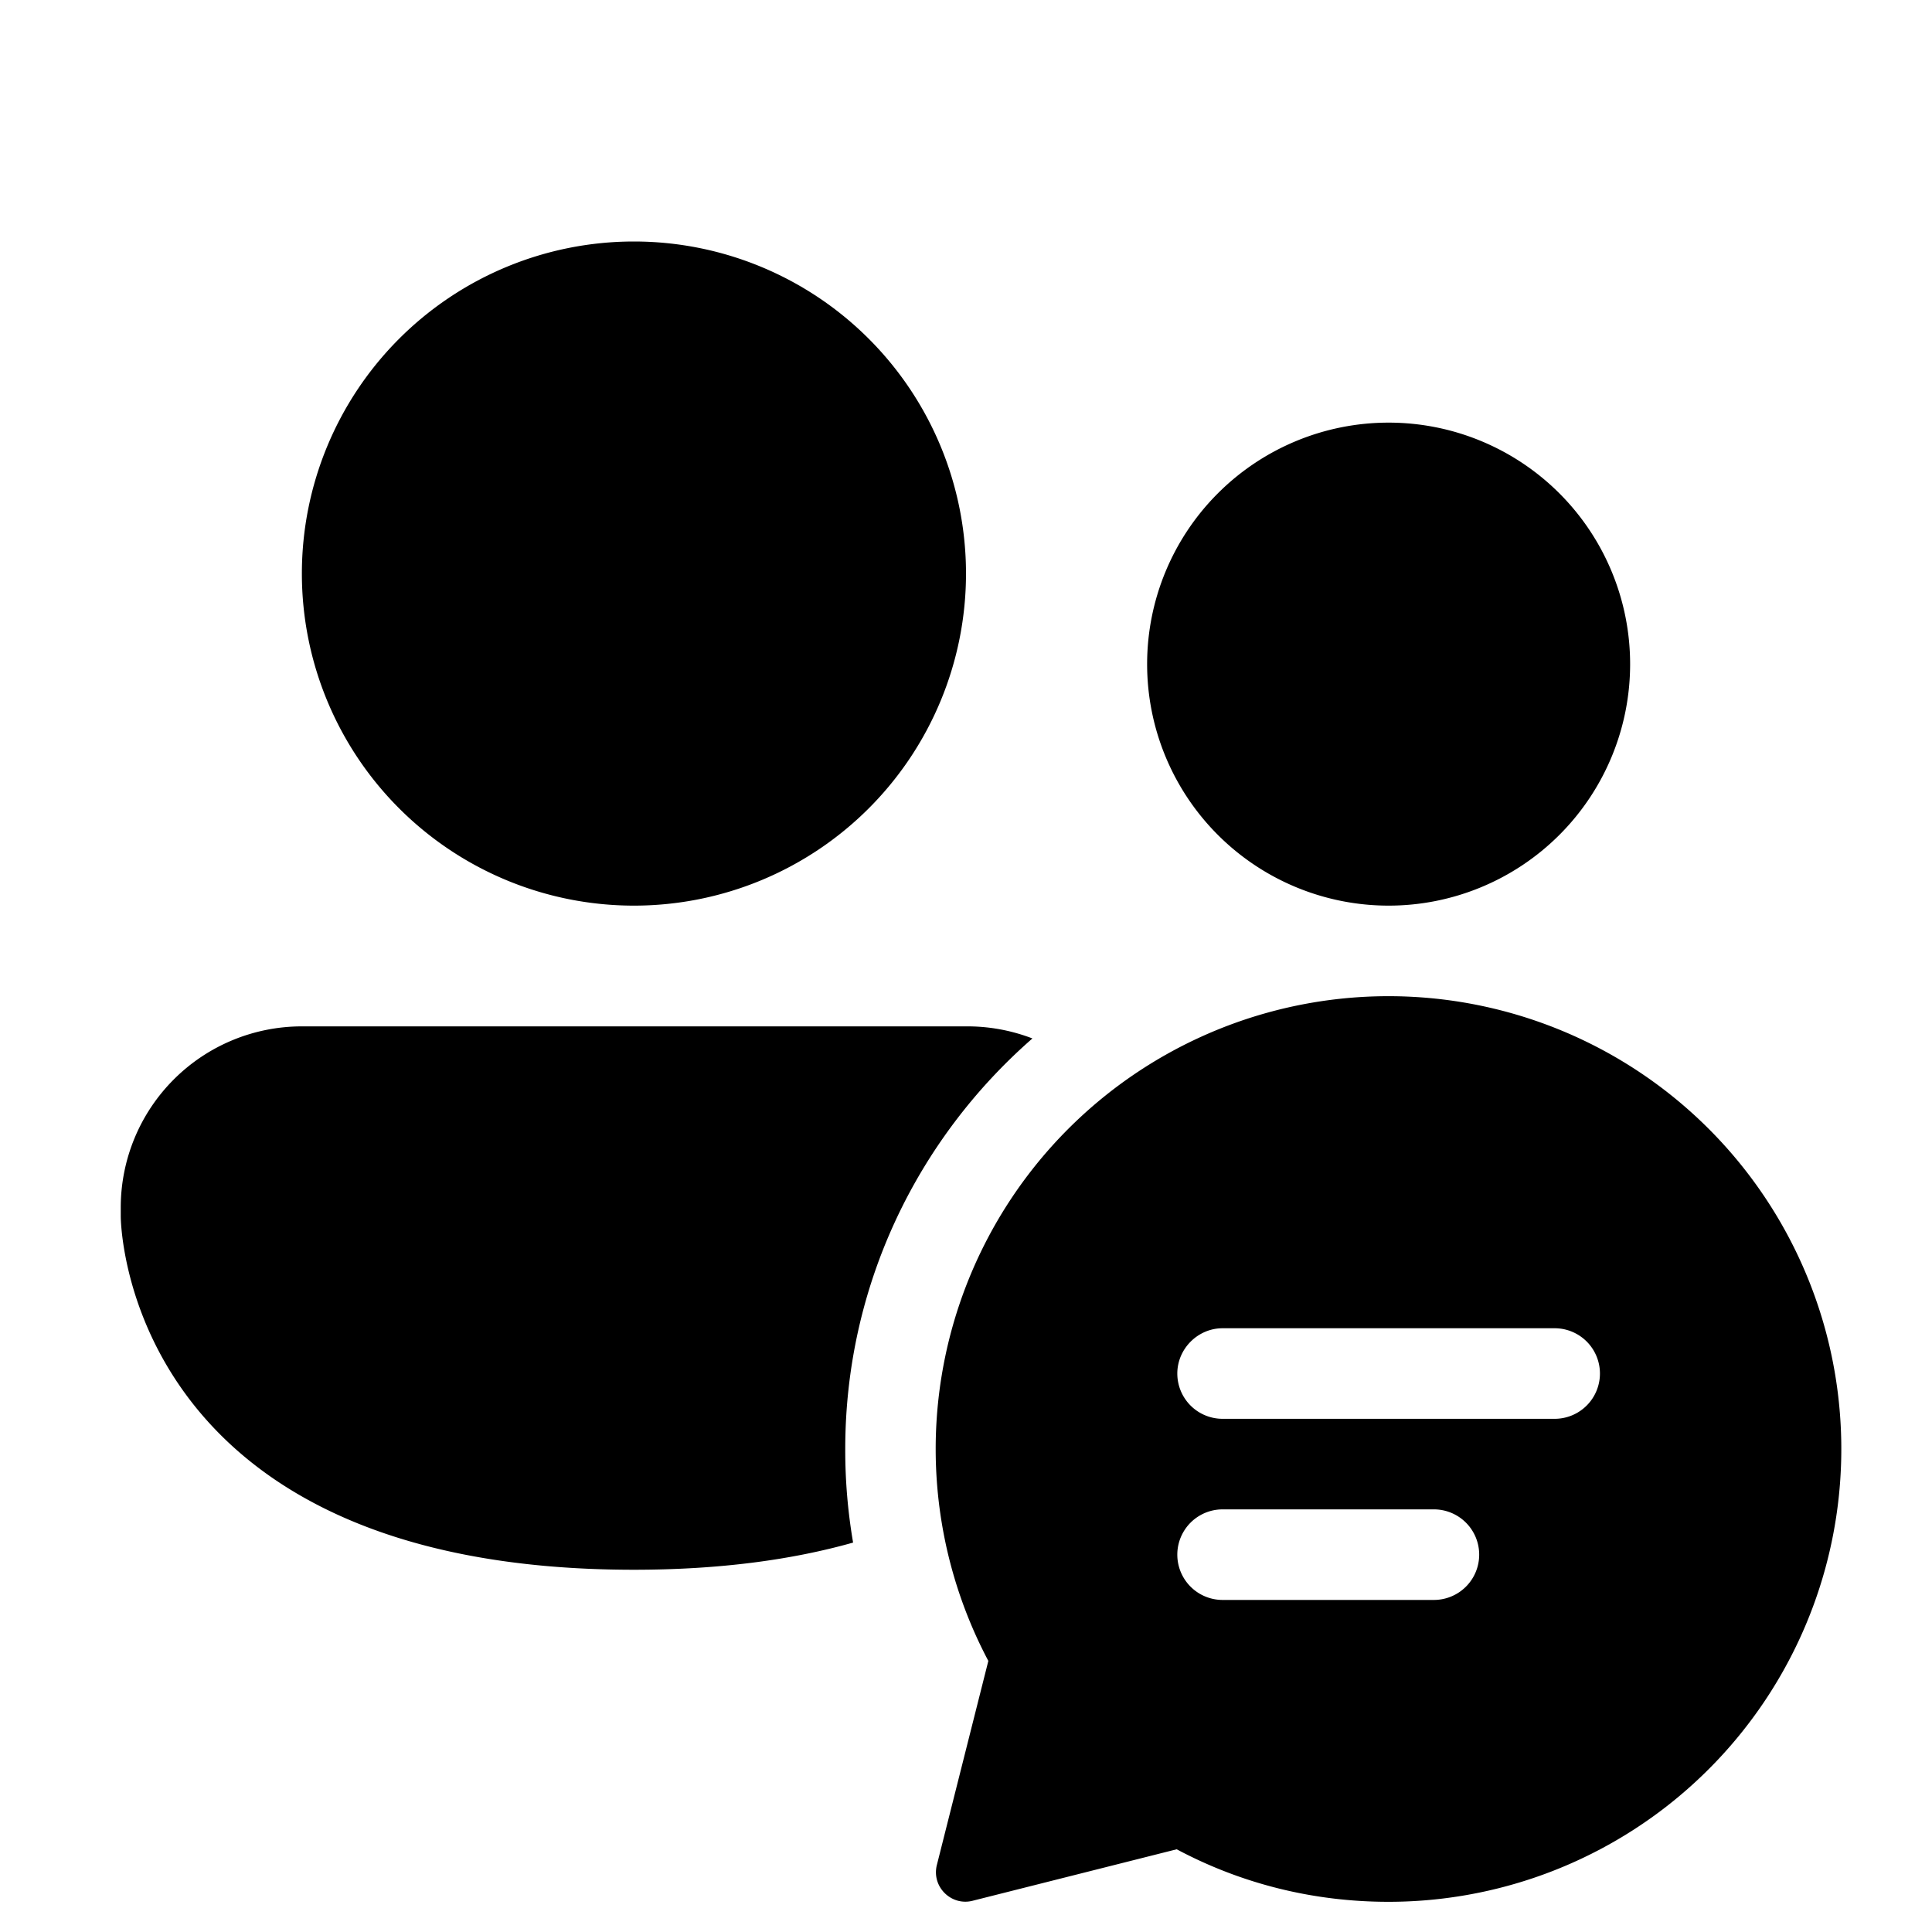 <svg width="32" height="32" viewBox="0 0 32 32" xmlns="http://www.w3.org/2000/svg"><path d="M10.5 15a5.5 5.5 0 1 0 0-11 5.5 5.5 0 0 0 0 11ZM23 15a4 4 0 1 0 0-8 4 4 0 0 0 0 8Zm-9 9c0-2.71 1.2-5.14 3.1-6.8A3 3 0 0 0 16 17H5a3 3 0 0 0-3 3v.15S2 26 10.5 26c1.44 0 2.64-.17 3.63-.45A9.05 9.05 0 0 1 14 24Zm9 7.5a7.5 7.5 0 1 0-6.63-3.99l-.85 3.37c-.1.37.24.7.6.6l3.37-.85c1.05.56 2.24.87 3.51.87Zm-3.5-8.75c0-.41.34-.75.75-.75h5.5a.75.75 0 0 1 0 1.5h-5.5a.75.75 0 0 1-.75-.75Zm.75 3.75a.75.75 0 0 1 0-1.5h3.5a.75.75 0 0 1 0 1.5h-3.5Z"/></svg>